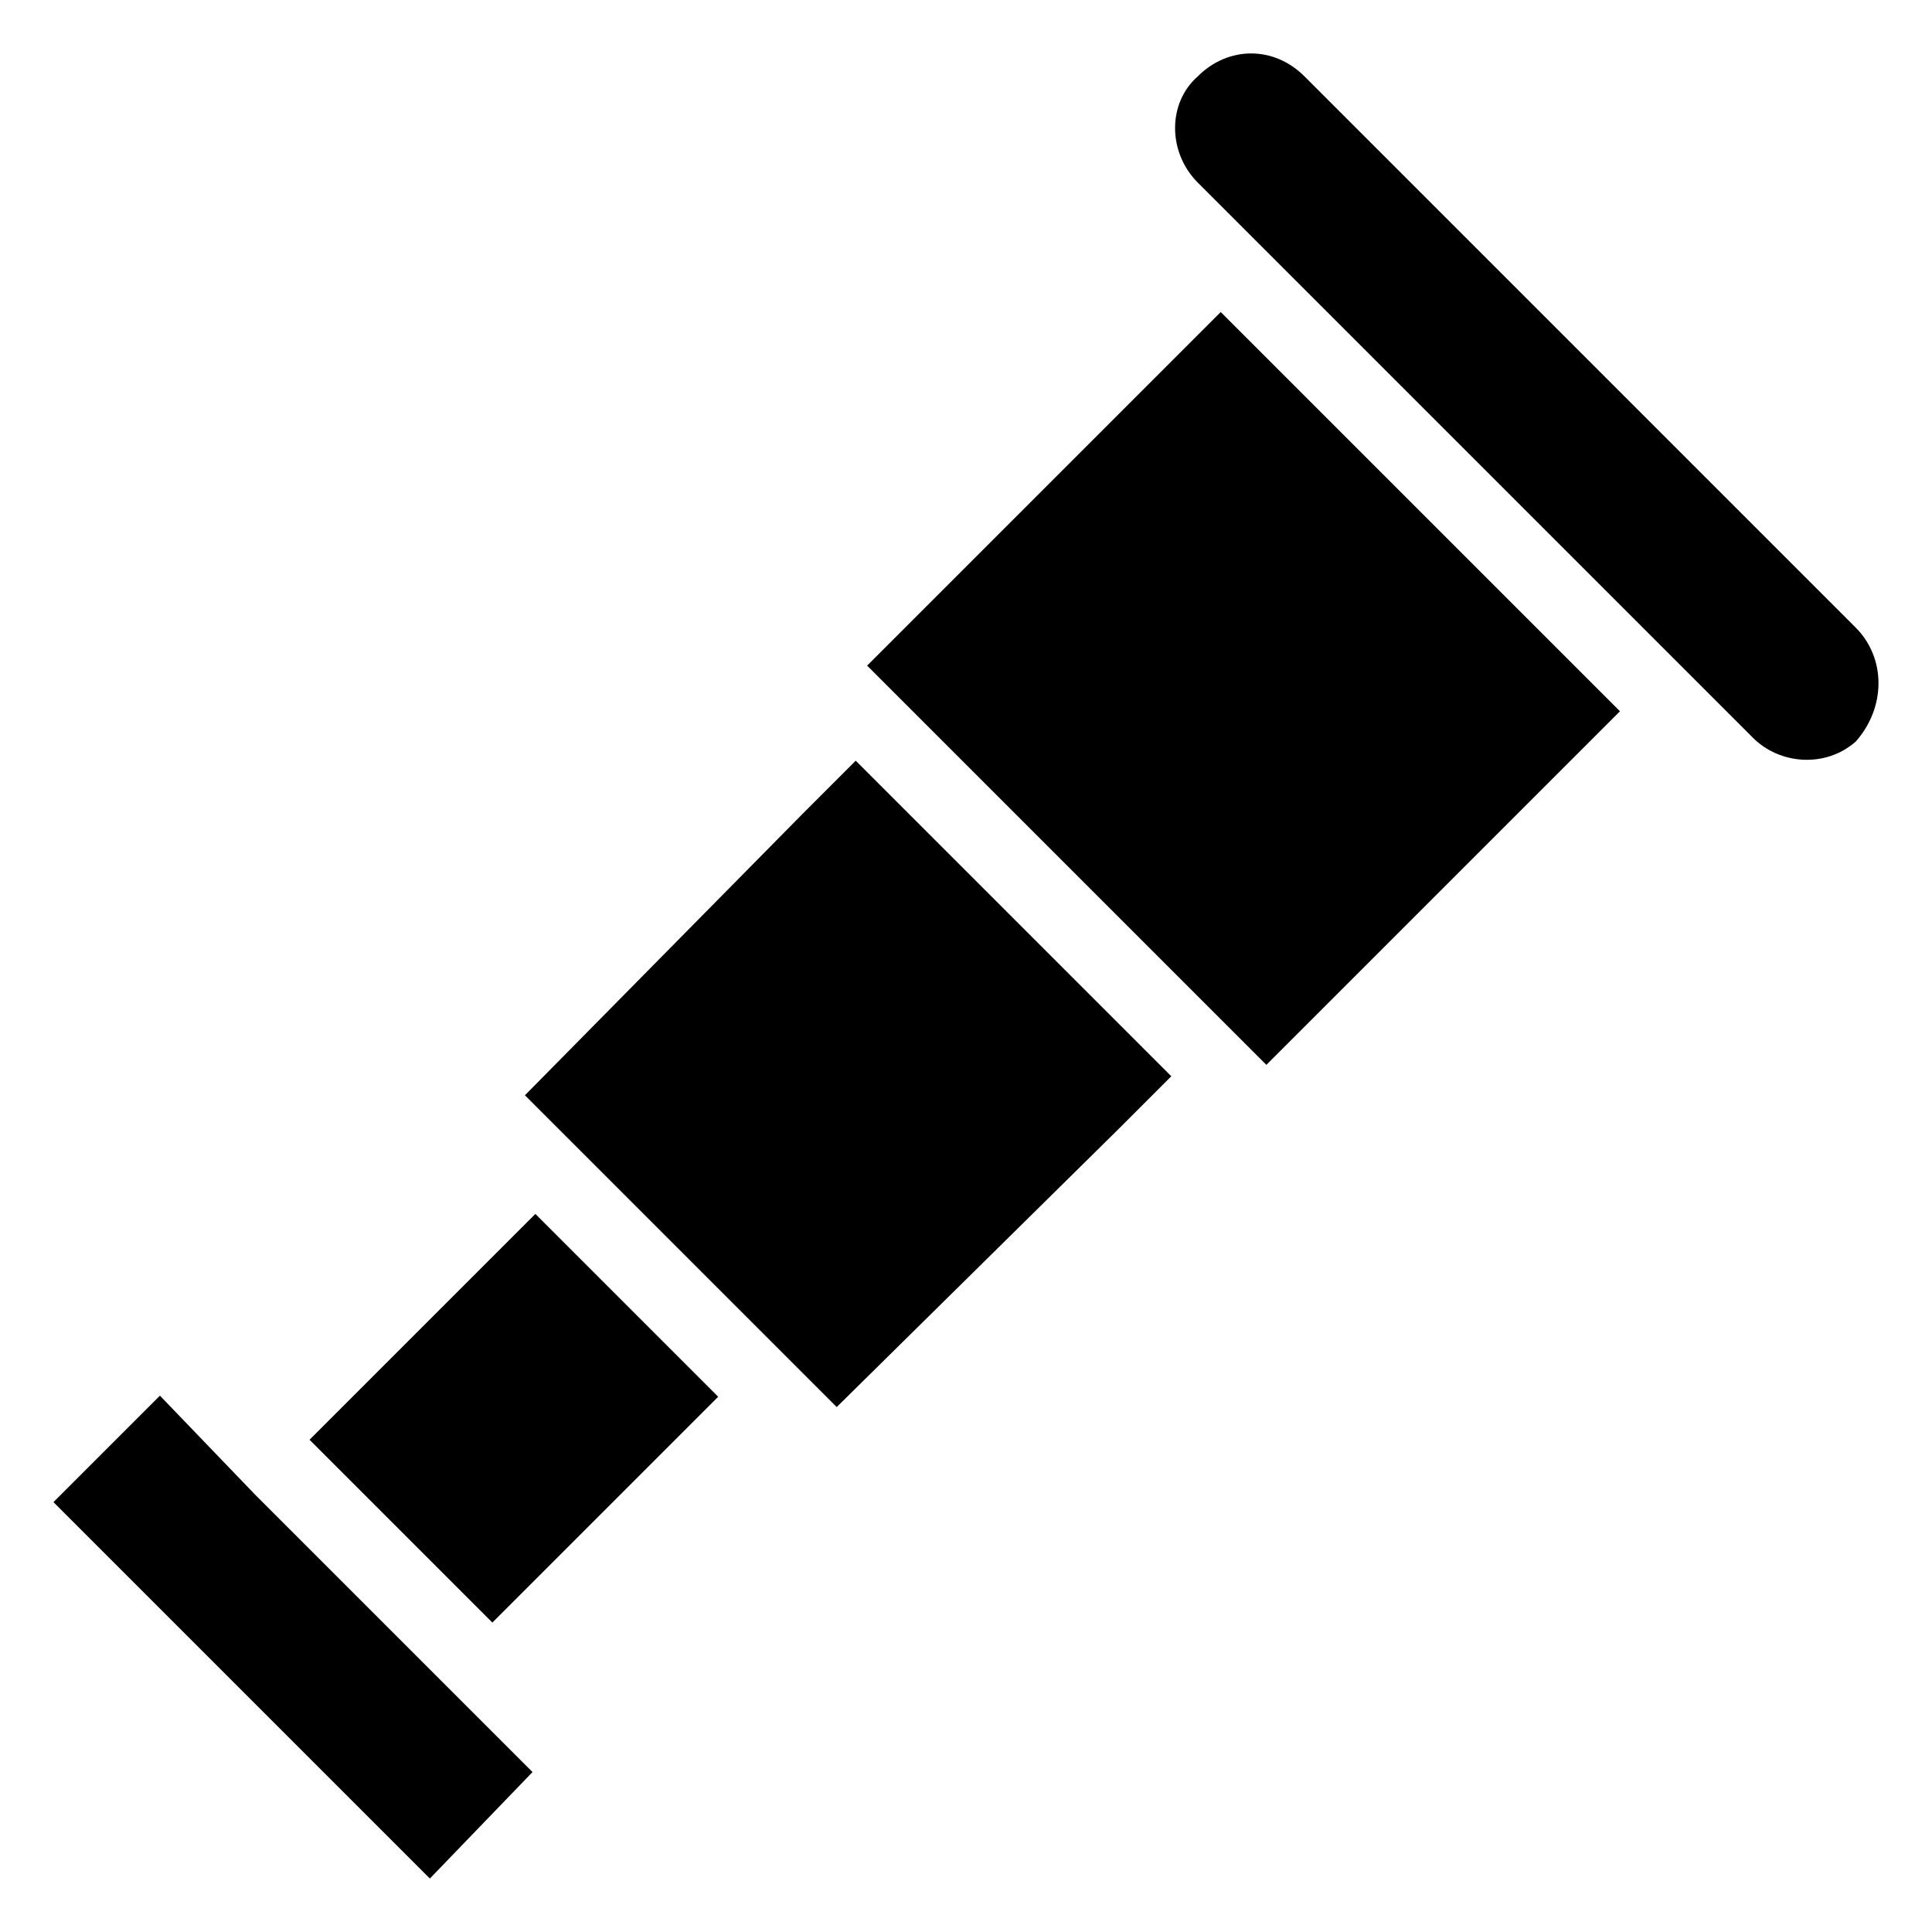<?xml version="1.0" encoding="UTF-8"?>
<!-- Uploaded to: ICON Repo, www.iconrepo.com, Generator: ICON Repo Mixer Tools -->
<svg fill="#000000" width="800px" height="800px" version="1.1" viewBox="144 144 512 512" xmlns="http://www.w3.org/2000/svg">
 <g>
  <path d="m373.8 320.4 105.8 105.8 93.707-93.707-105.8-105.8z"/>
  <path d="m226.03 525.55 59.848-59.848 48.449 48.449-59.848 59.848z"/>
  <path d="m211.57 540.06-25.191-26.199-28.211 28.215 99.754 99.754 27.203-28.215-25.188-25.191z"/>
  <path d="m635.78 310.32-146.11-146.11c-8.062-8.062-20.152-8.062-28.215 0-8.062 7.055-8.062 20.152 0 28.215l147.11 147.11c7.055 7.055 19.145 8.062 27.207 1.008 8.062-9.07 8.062-22.168 0-30.23z"/>
  <path d="m356.67 359.7-73.559 74.562 17.133 17.129 48.363 48.367 17.129 17.129 74.566-73.559 14.105-14.105-83.633-83.633z"/>
 </g>
</svg>